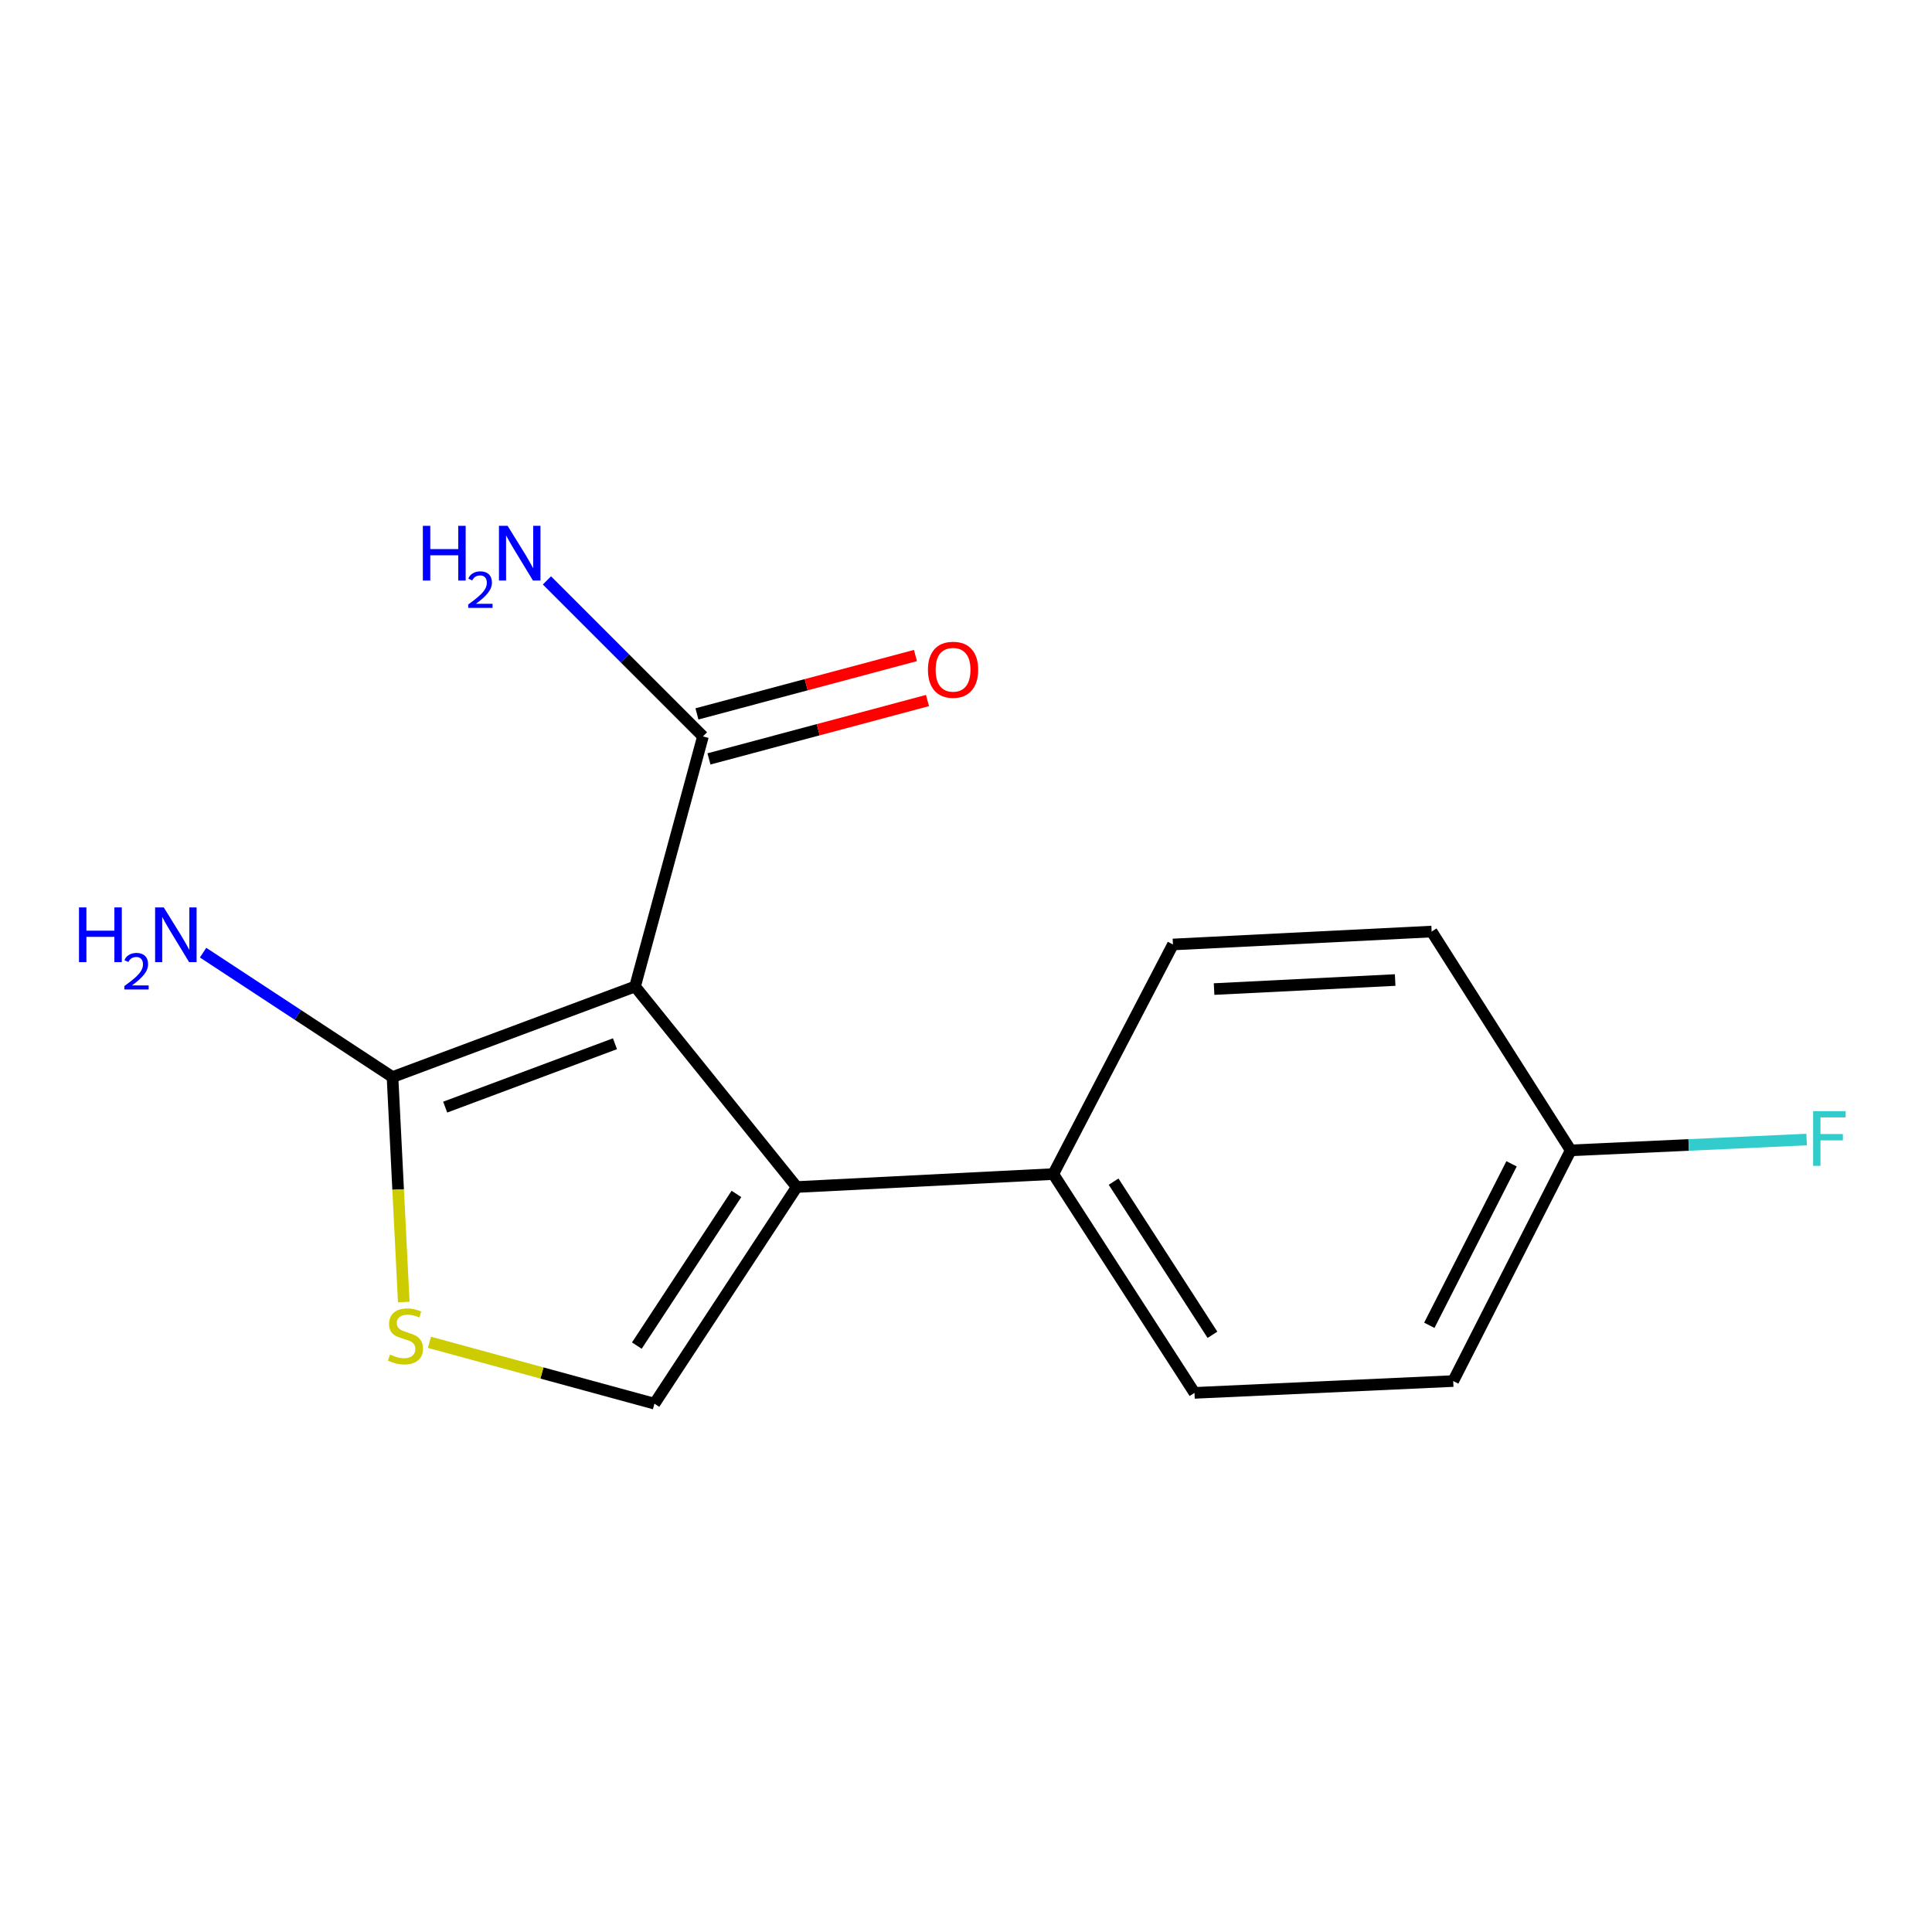 <?xml version='1.0' encoding='iso-8859-1'?>
<svg version='1.1' baseProfile='full'
              xmlns='http://www.w3.org/2000/svg'
                      xmlns:rdkit='http://www.rdkit.org/xml'
                      xmlns:xlink='http://www.w3.org/1999/xlink'
                  xml:space='preserve'
width='1000px' height='1000px' viewBox='0 0 1000 1000'>
<!-- END OF HEADER -->
<rect style='opacity:1.0;fill:#FFFFFF;stroke:none' width='1000' height='1000' x='0' y='0'> </rect>
<path class='bond-0' d='M 328.704,510.615 L 412.388,614.397' style='fill:none;fill-rule:evenodd;stroke:#000000;stroke-width:6px;stroke-linecap:butt;stroke-linejoin:miter;stroke-opacity:1' />
<path class='bond-1' d='M 328.704,510.615 L 203.163,557.482' style='fill:none;fill-rule:evenodd;stroke:#000000;stroke-width:6px;stroke-linecap:butt;stroke-linejoin:miter;stroke-opacity:1' />
<path class='bond-1' d='M 318.307,540.239 L 230.429,573.045' style='fill:none;fill-rule:evenodd;stroke:#000000;stroke-width:6px;stroke-linecap:butt;stroke-linejoin:miter;stroke-opacity:1' />
<path class='bond-4' d='M 328.704,510.615 L 363.847,381.163' style='fill:none;fill-rule:evenodd;stroke:#000000;stroke-width:6px;stroke-linecap:butt;stroke-linejoin:miter;stroke-opacity:1' />
<path class='bond-2' d='M 412.388,614.397 L 338.739,726.539' style='fill:none;fill-rule:evenodd;stroke:#000000;stroke-width:6px;stroke-linecap:butt;stroke-linejoin:miter;stroke-opacity:1' />
<path class='bond-2' d='M 381.183,617.98 L 329.628,696.479' style='fill:none;fill-rule:evenodd;stroke:#000000;stroke-width:6px;stroke-linecap:butt;stroke-linejoin:miter;stroke-opacity:1' />
<path class='bond-5' d='M 412.388,614.397 L 545.177,607.698' style='fill:none;fill-rule:evenodd;stroke:#000000;stroke-width:6px;stroke-linecap:butt;stroke-linejoin:miter;stroke-opacity:1' />
<path class='bond-3' d='M 203.163,557.482 L 206.076,615.703' style='fill:none;fill-rule:evenodd;stroke:#000000;stroke-width:6px;stroke-linecap:butt;stroke-linejoin:miter;stroke-opacity:1' />
<path class='bond-3' d='M 206.076,615.703 L 208.988,673.924' style='fill:none;fill-rule:evenodd;stroke:#CCCC00;stroke-width:6px;stroke-linecap:butt;stroke-linejoin:miter;stroke-opacity:1' />
<path class='bond-7' d='M 203.163,557.482 L 154.139,525.285' style='fill:none;fill-rule:evenodd;stroke:#000000;stroke-width:6px;stroke-linecap:butt;stroke-linejoin:miter;stroke-opacity:1' />
<path class='bond-7' d='M 154.139,525.285 L 105.115,493.089' style='fill:none;fill-rule:evenodd;stroke:#0000FF;stroke-width:6px;stroke-linecap:butt;stroke-linejoin:miter;stroke-opacity:1' />
<path class='bond-15' d='M 338.739,726.539 L 280.51,710.661' style='fill:none;fill-rule:evenodd;stroke:#000000;stroke-width:6px;stroke-linecap:butt;stroke-linejoin:miter;stroke-opacity:1' />
<path class='bond-15' d='M 280.51,710.661 L 222.282,694.783' style='fill:none;fill-rule:evenodd;stroke:#CCCC00;stroke-width:6px;stroke-linecap:butt;stroke-linejoin:miter;stroke-opacity:1' />
<path class='bond-6' d='M 366.959,392.813 L 423.51,377.706' style='fill:none;fill-rule:evenodd;stroke:#000000;stroke-width:6px;stroke-linecap:butt;stroke-linejoin:miter;stroke-opacity:1' />
<path class='bond-6' d='M 423.51,377.706 L 480.062,362.6' style='fill:none;fill-rule:evenodd;stroke:#FF0000;stroke-width:6px;stroke-linecap:butt;stroke-linejoin:miter;stroke-opacity:1' />
<path class='bond-6' d='M 360.735,369.513 L 417.286,354.407' style='fill:none;fill-rule:evenodd;stroke:#000000;stroke-width:6px;stroke-linecap:butt;stroke-linejoin:miter;stroke-opacity:1' />
<path class='bond-6' d='M 417.286,354.407 L 473.838,339.3' style='fill:none;fill-rule:evenodd;stroke:#FF0000;stroke-width:6px;stroke-linecap:butt;stroke-linejoin:miter;stroke-opacity:1' />
<path class='bond-10' d='M 363.847,381.163 L 323.471,340.792' style='fill:none;fill-rule:evenodd;stroke:#000000;stroke-width:6px;stroke-linecap:butt;stroke-linejoin:miter;stroke-opacity:1' />
<path class='bond-10' d='M 323.471,340.792 L 283.095,300.422' style='fill:none;fill-rule:evenodd;stroke:#0000FF;stroke-width:6px;stroke-linecap:butt;stroke-linejoin:miter;stroke-opacity:1' />
<path class='bond-8' d='M 545.177,607.698 L 618.264,720.952' style='fill:none;fill-rule:evenodd;stroke:#000000;stroke-width:6px;stroke-linecap:butt;stroke-linejoin:miter;stroke-opacity:1' />
<path class='bond-8' d='M 576.403,611.609 L 627.564,690.887' style='fill:none;fill-rule:evenodd;stroke:#000000;stroke-width:6px;stroke-linecap:butt;stroke-linejoin:miter;stroke-opacity:1' />
<path class='bond-9' d='M 545.177,607.698 L 607.116,488.857' style='fill:none;fill-rule:evenodd;stroke:#000000;stroke-width:6px;stroke-linecap:butt;stroke-linejoin:miter;stroke-opacity:1' />
<path class='bond-12' d='M 618.264,720.952 L 752.178,714.829' style='fill:none;fill-rule:evenodd;stroke:#000000;stroke-width:6px;stroke-linecap:butt;stroke-linejoin:miter;stroke-opacity:1' />
<path class='bond-13' d='M 607.116,488.857 L 741.017,482.171' style='fill:none;fill-rule:evenodd;stroke:#000000;stroke-width:6px;stroke-linecap:butt;stroke-linejoin:miter;stroke-opacity:1' />
<path class='bond-13' d='M 628.404,511.941 L 722.135,507.261' style='fill:none;fill-rule:evenodd;stroke:#000000;stroke-width:6px;stroke-linecap:butt;stroke-linejoin:miter;stroke-opacity:1' />
<path class='bond-11' d='M 812.992,595.425 L 741.017,482.171' style='fill:none;fill-rule:evenodd;stroke:#000000;stroke-width:6px;stroke-linecap:butt;stroke-linejoin:miter;stroke-opacity:1' />
<path class='bond-14' d='M 812.992,595.425 L 874.056,592.627' style='fill:none;fill-rule:evenodd;stroke:#000000;stroke-width:6px;stroke-linecap:butt;stroke-linejoin:miter;stroke-opacity:1' />
<path class='bond-14' d='M 874.056,592.627 L 935.121,589.828' style='fill:none;fill-rule:evenodd;stroke:#33CCCC;stroke-width:6px;stroke-linecap:butt;stroke-linejoin:miter;stroke-opacity:1' />
<path class='bond-16' d='M 812.992,595.425 L 752.178,714.829' style='fill:none;fill-rule:evenodd;stroke:#000000;stroke-width:6px;stroke-linecap:butt;stroke-linejoin:miter;stroke-opacity:1' />
<path class='bond-16' d='M 782.38,602.391 L 739.81,685.974' style='fill:none;fill-rule:evenodd;stroke:#000000;stroke-width:6px;stroke-linecap:butt;stroke-linejoin:miter;stroke-opacity:1' />
<path  class='atom-4' d='M 201.862 701.116
Q 202.182 701.236, 203.502 701.796
Q 204.822 702.356, 206.262 702.716
Q 207.742 703.036, 209.182 703.036
Q 211.862 703.036, 213.422 701.756
Q 214.982 700.436, 214.982 698.156
Q 214.982 696.596, 214.182 695.636
Q 213.422 694.676, 212.222 694.156
Q 211.022 693.636, 209.022 693.036
Q 206.502 692.276, 204.982 691.556
Q 203.502 690.836, 202.422 689.316
Q 201.382 687.796, 201.382 685.236
Q 201.382 681.676, 203.782 679.476
Q 206.222 677.276, 211.022 677.276
Q 214.302 677.276, 218.022 678.836
L 217.102 681.916
Q 213.702 680.516, 211.142 680.516
Q 208.382 680.516, 206.862 681.676
Q 205.342 682.796, 205.382 684.756
Q 205.382 686.276, 206.142 687.196
Q 206.942 688.116, 208.062 688.636
Q 209.222 689.156, 211.142 689.756
Q 213.702 690.556, 215.222 691.356
Q 216.742 692.156, 217.822 693.796
Q 218.942 695.396, 218.942 698.156
Q 218.942 702.076, 216.302 704.196
Q 213.702 706.276, 209.342 706.276
Q 206.822 706.276, 204.902 705.716
Q 203.022 705.196, 200.782 704.276
L 201.862 701.116
' fill='#CCCC00'/>
<path  class='atom-7' d='M 480.299 346.662
Q 480.299 339.862, 483.659 336.062
Q 487.019 332.262, 493.299 332.262
Q 499.579 332.262, 502.939 336.062
Q 506.299 339.862, 506.299 346.662
Q 506.299 353.542, 502.899 357.462
Q 499.499 361.342, 493.299 361.342
Q 487.059 361.342, 483.659 357.462
Q 480.299 353.582, 480.299 346.662
M 493.299 358.142
Q 497.619 358.142, 499.939 355.262
Q 502.299 352.342, 502.299 346.662
Q 502.299 341.102, 499.939 338.302
Q 497.619 335.462, 493.299 335.462
Q 488.979 335.462, 486.619 338.262
Q 484.299 341.062, 484.299 346.662
Q 484.299 352.382, 486.619 355.262
Q 488.979 358.142, 493.299 358.142
' fill='#FF0000'/>
<path  class='atom-8' d='M 40.888 469.673
L 44.728 469.673
L 44.728 481.713
L 59.208 481.713
L 59.208 469.673
L 63.048 469.673
L 63.048 497.993
L 59.208 497.993
L 59.208 484.913
L 44.728 484.913
L 44.728 497.993
L 40.888 497.993
L 40.888 469.673
' fill='#0000FF'/>
<path  class='atom-8' d='M 64.421 496.999
Q 65.108 495.23, 66.744 494.253
Q 68.381 493.25, 70.652 493.25
Q 73.476 493.25, 75.06 494.781
Q 76.644 496.313, 76.644 499.032
Q 76.644 501.804, 74.585 504.391
Q 72.552 506.978, 68.328 510.041
L 76.961 510.041
L 76.961 512.153
L 64.368 512.153
L 64.368 510.384
Q 67.853 507.902, 69.912 506.054
Q 71.998 504.206, 73.001 502.543
Q 74.004 500.88, 74.004 499.164
Q 74.004 497.369, 73.107 496.365
Q 72.209 495.362, 70.652 495.362
Q 69.147 495.362, 68.144 495.969
Q 67.14 496.577, 66.428 497.923
L 64.421 496.999
' fill='#0000FF'/>
<path  class='atom-8' d='M 84.761 469.673
L 94.041 484.673
Q 94.961 486.153, 96.441 488.833
Q 97.921 491.513, 98.001 491.673
L 98.001 469.673
L 101.761 469.673
L 101.761 497.993
L 97.881 497.993
L 87.921 481.593
Q 86.761 479.673, 85.521 477.473
Q 84.321 475.273, 83.961 474.593
L 83.961 497.993
L 80.281 497.993
L 80.281 469.673
L 84.761 469.673
' fill='#0000FF'/>
<path  class='atom-11' d='M 218.869 272.171
L 222.709 272.171
L 222.709 284.211
L 237.189 284.211
L 237.189 272.171
L 241.029 272.171
L 241.029 300.491
L 237.189 300.491
L 237.189 287.411
L 222.709 287.411
L 222.709 300.491
L 218.869 300.491
L 218.869 272.171
' fill='#0000FF'/>
<path  class='atom-11' d='M 242.402 299.497
Q 243.088 297.729, 244.725 296.752
Q 246.362 295.749, 248.632 295.749
Q 251.457 295.749, 253.041 297.28
Q 254.625 298.811, 254.625 301.53
Q 254.625 304.302, 252.566 306.889
Q 250.533 309.477, 246.309 312.539
L 254.942 312.539
L 254.942 314.651
L 242.349 314.651
L 242.349 312.882
Q 245.834 310.401, 247.893 308.553
Q 249.978 306.705, 250.982 305.041
Q 251.985 303.378, 251.985 301.662
Q 251.985 299.867, 251.087 298.864
Q 250.19 297.861, 248.632 297.861
Q 247.127 297.861, 246.124 298.468
Q 245.121 299.075, 244.408 300.421
L 242.402 299.497
' fill='#0000FF'/>
<path  class='atom-11' d='M 262.742 272.171
L 272.022 287.171
Q 272.942 288.651, 274.422 291.331
Q 275.902 294.011, 275.982 294.171
L 275.982 272.171
L 279.742 272.171
L 279.742 300.491
L 275.862 300.491
L 265.902 284.091
Q 264.742 282.171, 263.502 279.971
Q 262.302 277.771, 261.942 277.091
L 261.942 300.491
L 258.262 300.491
L 258.262 272.171
L 262.742 272.171
' fill='#0000FF'/>
<path  class='atom-15' d='M 938.472 575.129
L 955.312 575.129
L 955.312 578.369
L 942.272 578.369
L 942.272 586.969
L 953.872 586.969
L 953.872 590.249
L 942.272 590.249
L 942.272 603.449
L 938.472 603.449
L 938.472 575.129
' fill='#33CCCC'/>
</svg>
